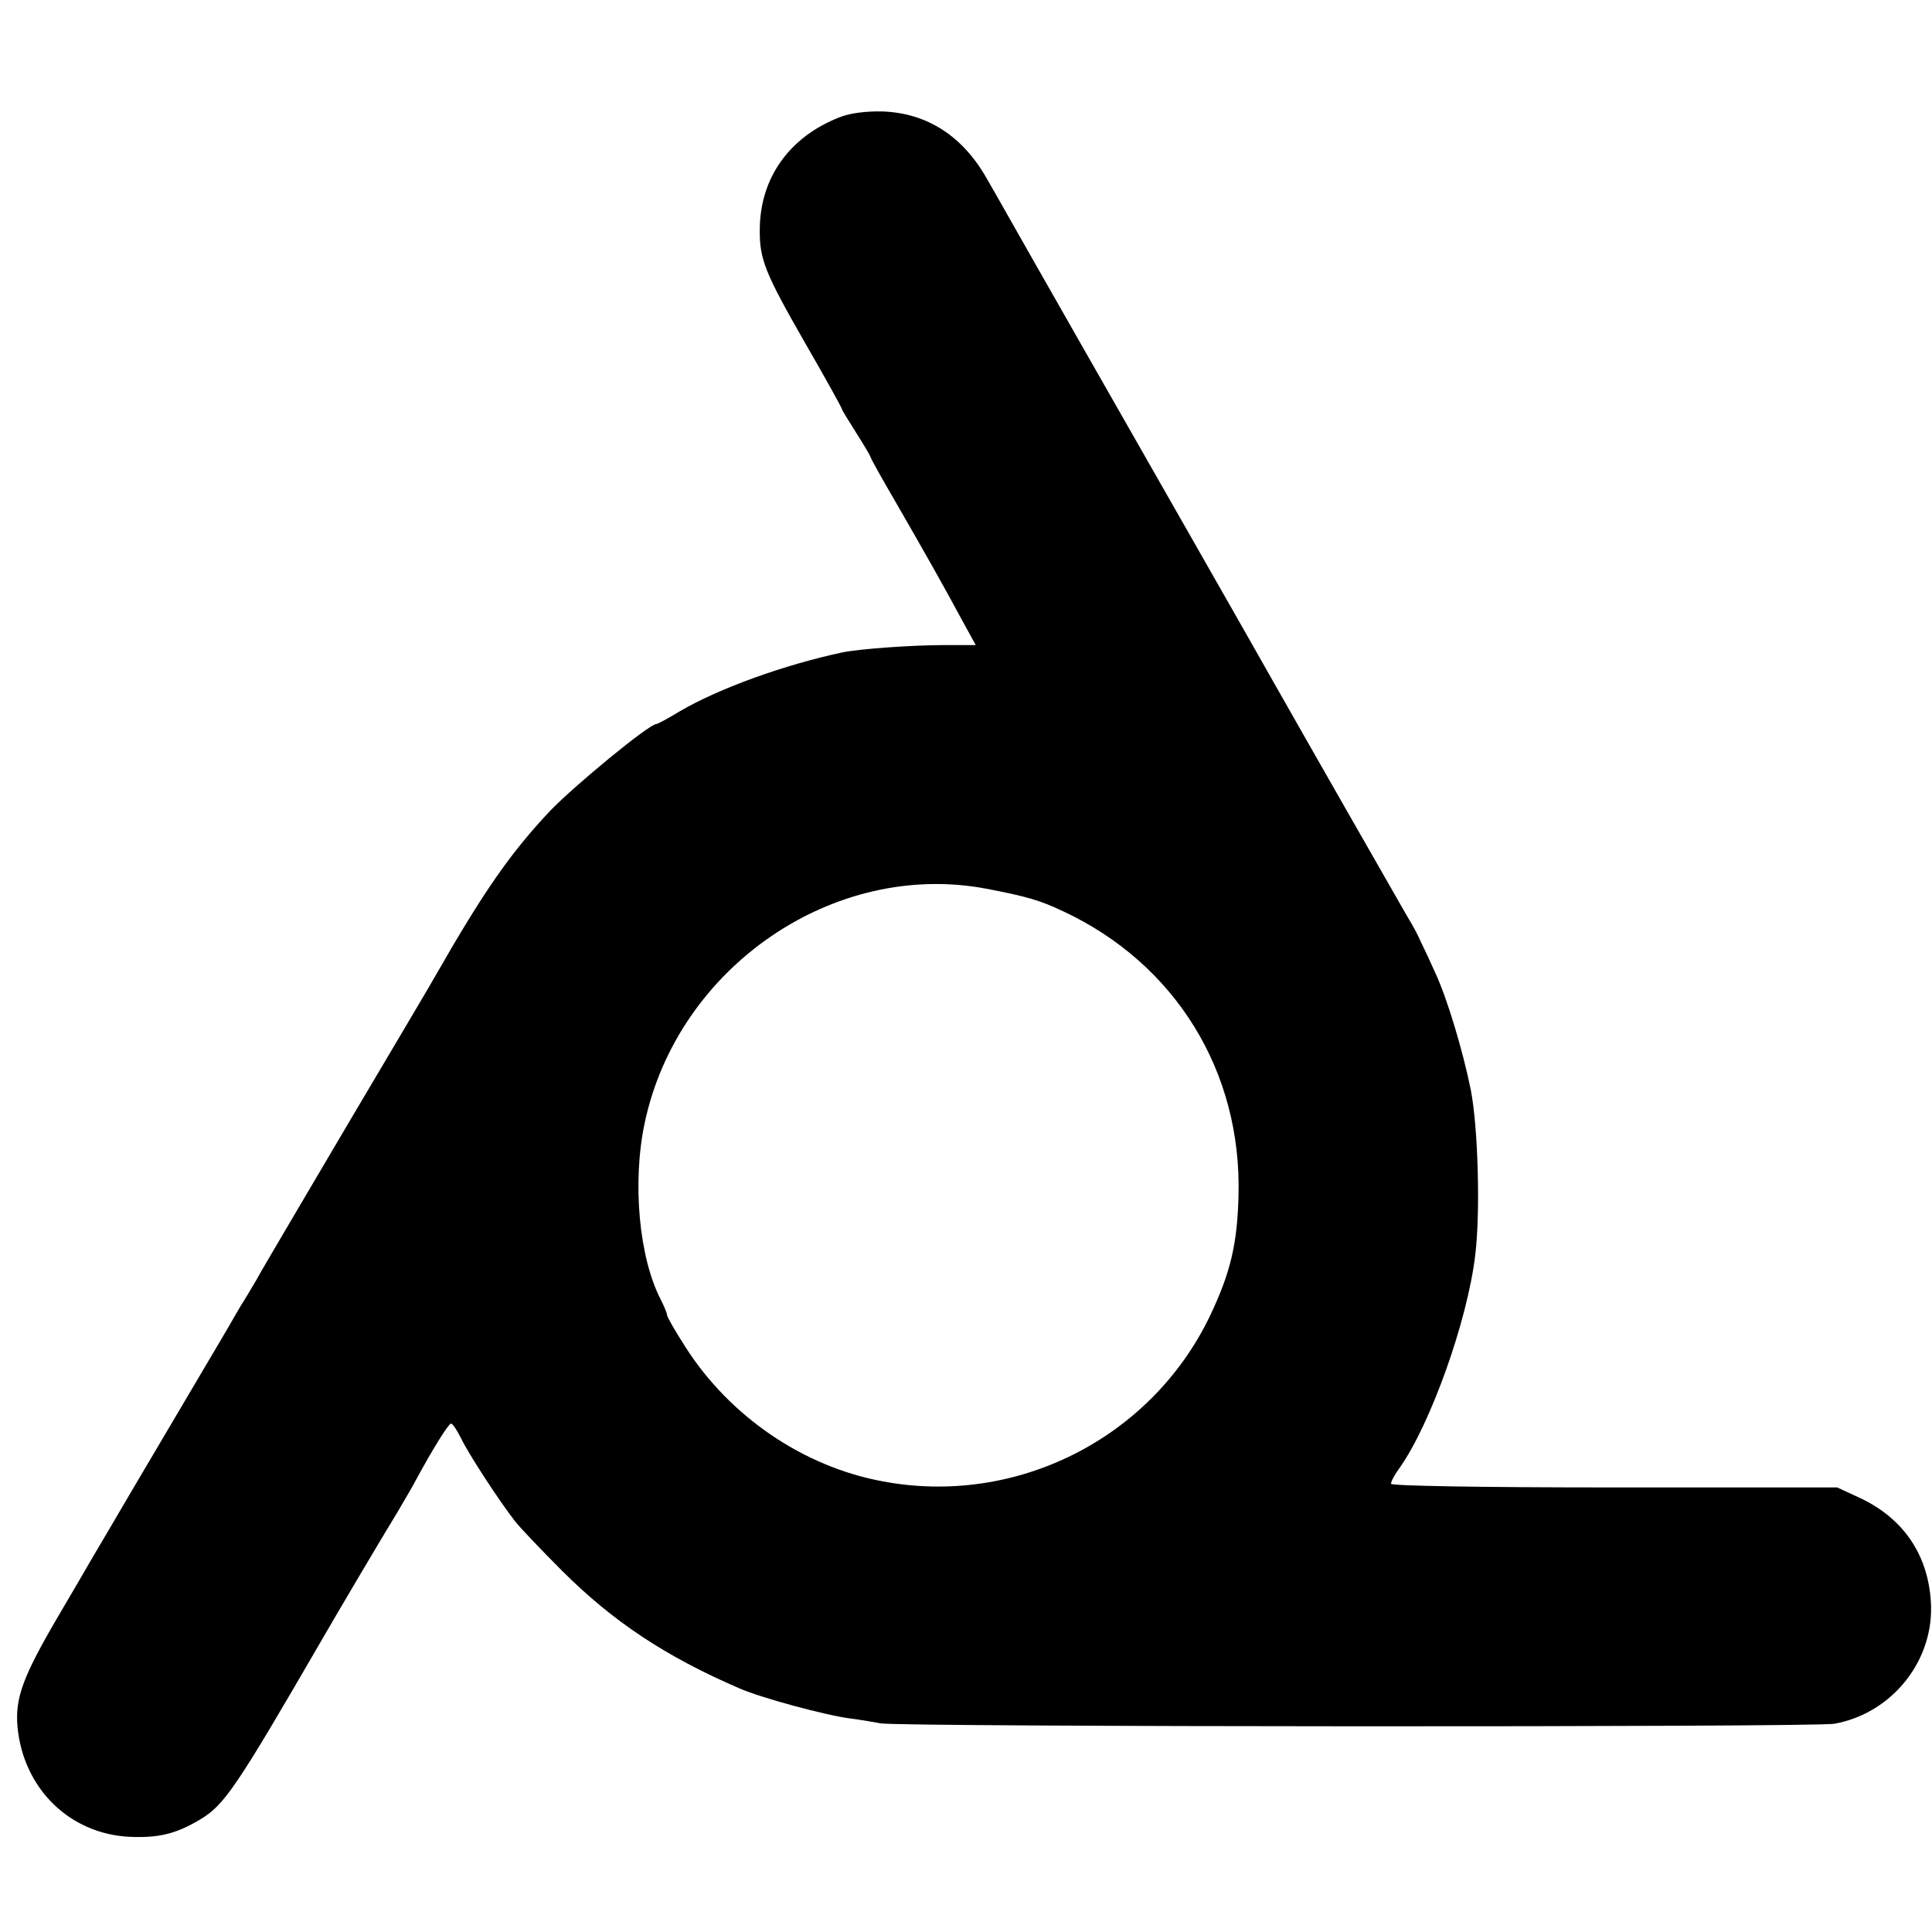 <?xml version="1.0" standalone="no"?>
<!DOCTYPE svg PUBLIC "-//W3C//DTD SVG 20010904//EN"
 "http://www.w3.org/TR/2001/REC-SVG-20010904/DTD/svg10.dtd">
<svg version="1.0" xmlns="http://www.w3.org/2000/svg"
 width="475pt" height="475pt" viewBox="0 0 475 475"
 preserveAspectRatio="xMidYMid meet">
<g transform="translate(0,475) scale(0.1,-0.1)"
fill="#000000" stroke="none">
<path d="M2065 4462 c-124 -48 -196 -149 -197 -275 -1 -74 12 -107 113 -283
49 -85 89 -157 89 -160 0 -2 16 -28 35 -58 19 -30 35 -57 35 -59 0 -3 28 -53
63 -113 69 -120 113 -197 163 -290 l33 -60 -77 0 c-78 0 -207 -9 -251 -18
-141 -30 -303 -88 -400 -145 -28 -17 -54 -31 -57 -31 -18 0 -200 -150 -261
-213 -97 -103 -163 -197 -283 -407 -4 -8 -100 -170 -212 -359 -111 -189 -214
-362 -226 -385 -13 -22 -30 -51 -38 -63 -7 -12 -22 -37 -32 -55 -19 -33 -74
-125 -232 -393 -45 -77 -90 -153 -100 -170 -9 -16 -50 -86 -90 -154 -84 -144
-103 -196 -97 -266 14 -152 128 -264 276 -271 71 -3 113 7 172 42 61 36 89 78
303 447 24 42 139 237 183 309 19 32 40 68 46 80 44 81 80 138 86 138 4 0 15
-17 25 -37 17 -36 95 -156 133 -204 10 -13 61 -67 114 -120 126 -126 256 -212
437 -290 52 -23 211 -66 272 -74 25 -3 59 -9 75 -12 46 -9 2294 -10 2345 -1
144 26 248 159 237 303 -8 116 -70 204 -176 253 l-54 25 -549 0 c-338 0 -548
4 -548 9 0 6 9 23 21 39 76 107 167 362 186 523 13 105 7 316 -11 407 -20 98
-58 225 -88 289 -11 25 -27 59 -35 75 -7 17 -22 44 -32 60 -14 24 -254 444
-331 580 -42 75 -328 576 -470 825 -86 151 -168 295 -182 320 -14 25 -38 67
-53 93 -59 103 -146 159 -255 163 -40 1 -80 -4 -105 -14z m360 -1897 c100 -19
133 -29 190 -56 275 -129 438 -393 430 -698 -3 -121 -20 -191 -71 -298 -145
-300 -476 -467 -804 -405 -195 36 -375 159 -484 329 -25 39 -46 75 -46 80 0 4
-7 21 -15 37 -54 103 -71 289 -40 435 81 383 465 647 840 576z"/>
</g>
</svg>
